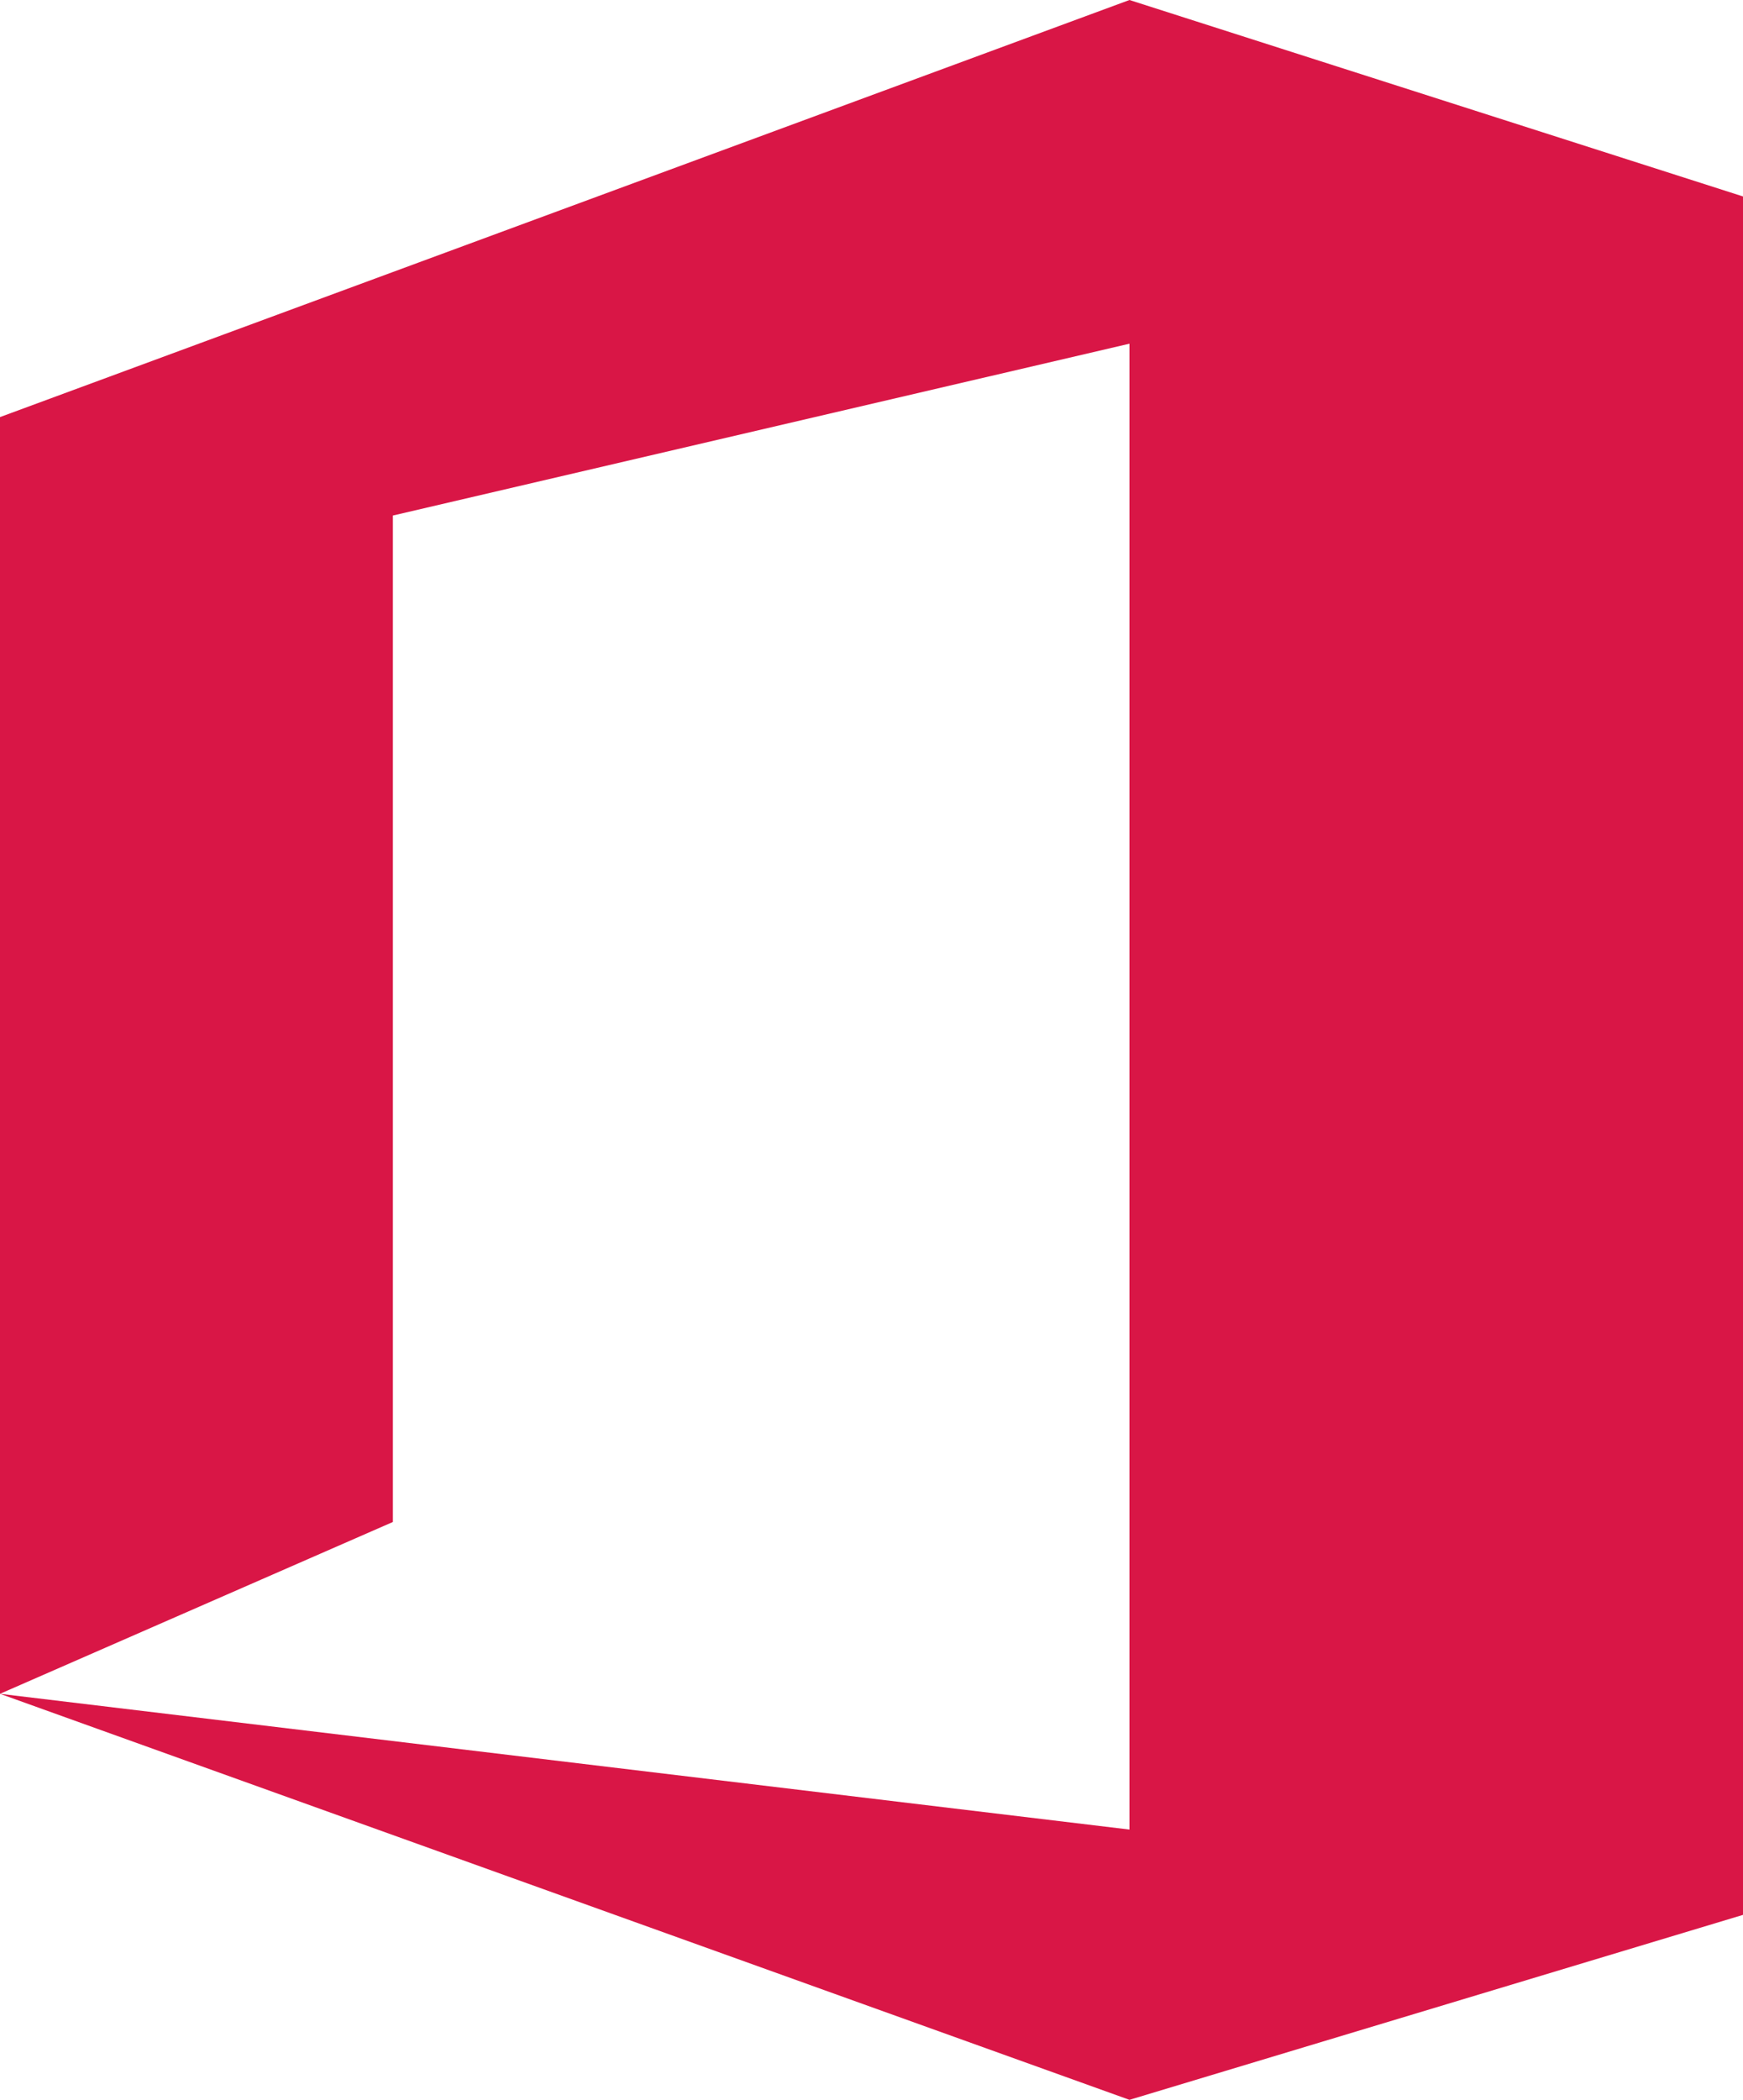 <svg xmlns="http://www.w3.org/2000/svg" viewBox="0 0 425 512"><!--!Font Awesome Pro 6.7.2 by @fontawesome - https://fontawesome.com License - https://fontawesome.com/license (Commercial License) Copyright 2025 Fonticons, Inc.--><path fill="#d91646" d="M0 413V101.7L275.4 0 425 47.9v419L275.4 512 0 413 275.4 446.1V83.8L95.8 125.7v245.4z"/></svg>